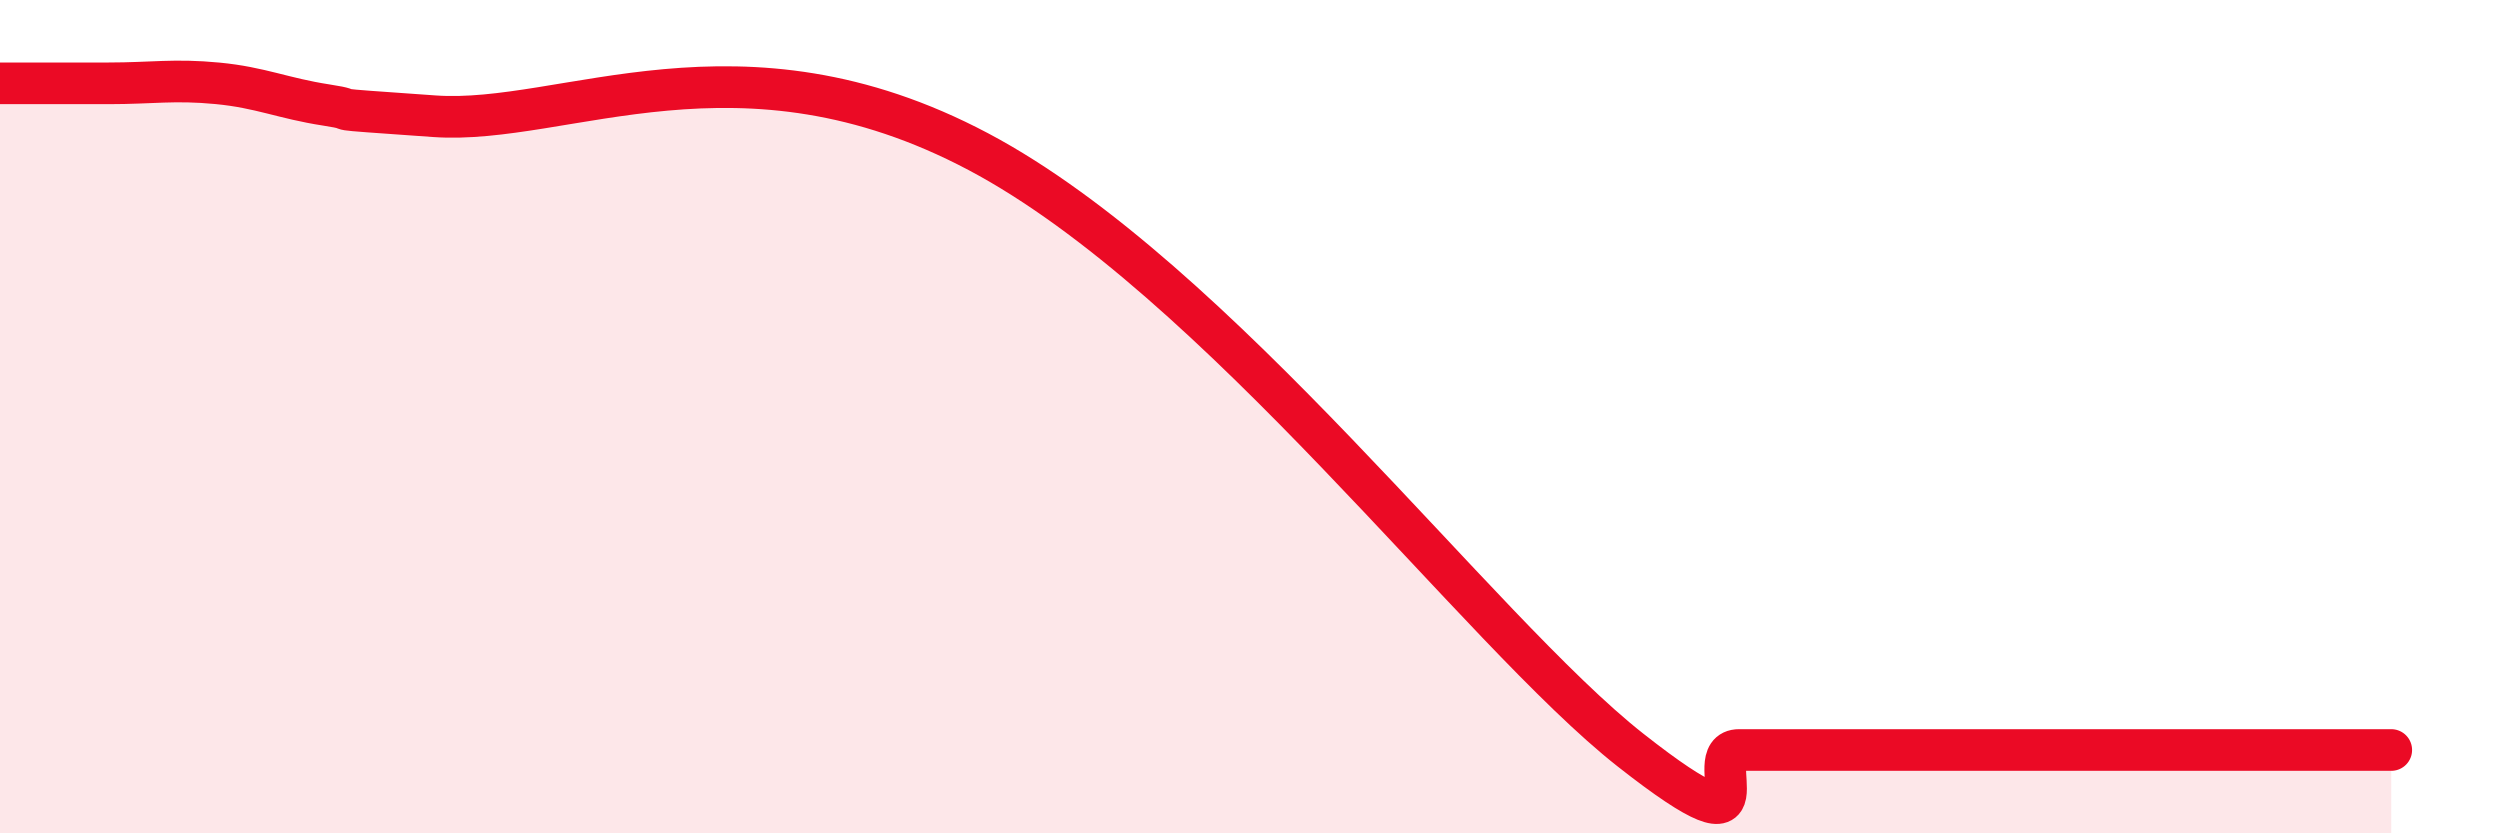 
    <svg width="60" height="20" viewBox="0 0 60 20" xmlns="http://www.w3.org/2000/svg">
      <path
        d="M 0,2 C 0.52,2 1.57,2 2.61,2 C 3.65,2 4.18,1.9 5.22,2 C 6.26,2.1 6.79,2.36 7.83,2.52 C 8.87,2.68 7.3,2.57 10.43,2.79 C 13.56,3.01 17.74,0.6 23.48,3.64 C 29.22,6.68 35.48,15.13 39.13,18 C 42.78,20.87 40.7,18 41.74,18 C 42.78,18 43.31,18 44.35,18 C 45.39,18 45.92,18 46.96,18 C 48,18 48.53,18 49.57,18 C 50.61,18 51.13,18 52.17,18 C 53.21,18 53.74,18 54.78,18 C 55.82,18 56.87,18 57.39,18L57.39 20L0 20Z"
        fill="#EB0A25"
        opacity="0.1"
        stroke-linecap="round"
        stroke-linejoin="round"
      />
      <path
        d="M 0,2 C 0.52,2 1.57,2 2.61,2 C 3.65,2 4.18,1.9 5.22,2 C 6.26,2.1 6.79,2.36 7.83,2.52 C 8.87,2.68 7.3,2.57 10.43,2.79 C 13.56,3.01 17.74,0.6 23.48,3.64 C 29.22,6.68 35.48,15.13 39.13,18 C 42.78,20.87 40.7,18 41.74,18 C 42.78,18 43.31,18 44.35,18 C 45.39,18 45.92,18 46.96,18 C 48,18 48.53,18 49.57,18 C 50.61,18 51.13,18 52.17,18 C 53.21,18 53.74,18 54.78,18 C 55.82,18 56.87,18 57.39,18"
        stroke="#EB0A25"
        stroke-width="1"
        fill="none"
        stroke-linecap="round"
        stroke-linejoin="round"
      />
    </svg>
  